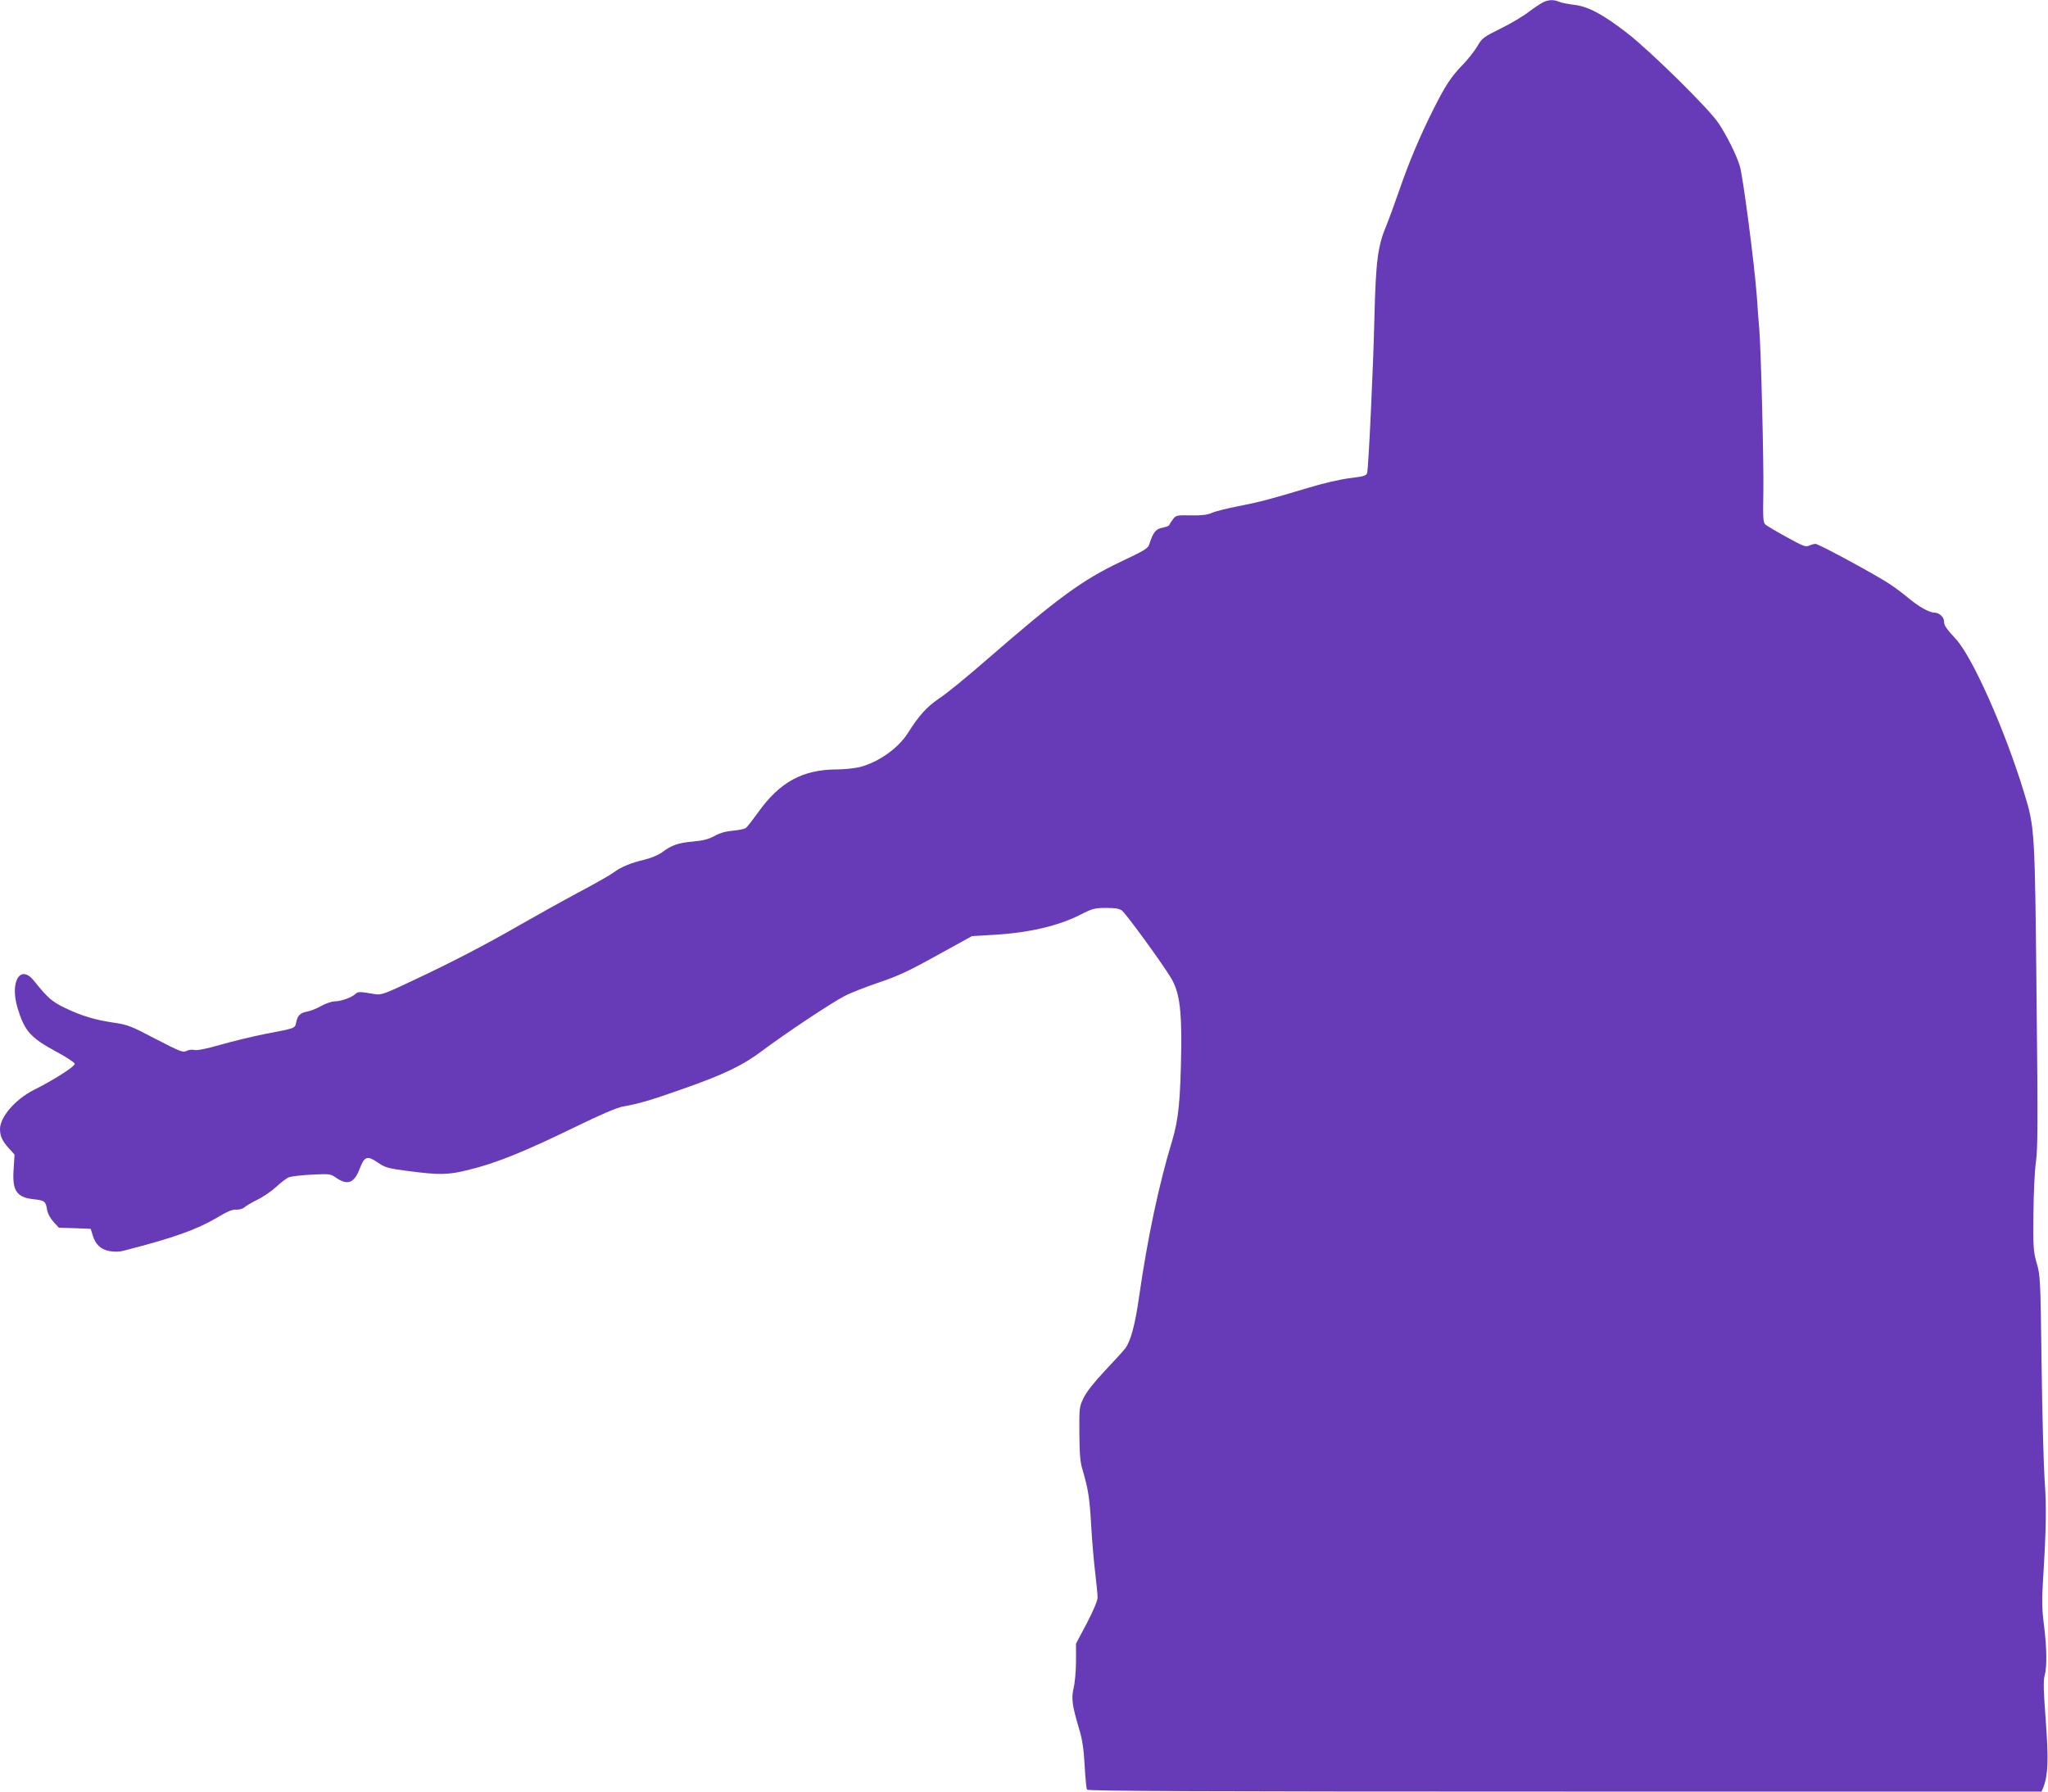 <?xml version="1.0" standalone="no"?>
<!DOCTYPE svg PUBLIC "-//W3C//DTD SVG 20010904//EN"
 "http://www.w3.org/TR/2001/REC-SVG-20010904/DTD/svg10.dtd">
<svg version="1.0" xmlns="http://www.w3.org/2000/svg"
 width="1280pt" height="1120pt" viewBox="0 0 1280 1120"
 preserveAspectRatio="xMidYMid meet">
<g transform="translate(0,1120) scale(0.1,-0.1)"
fill="#673ab7" stroke="none">
<path d="M9645 11186 c-16 -8 -57 -35 -90 -60 -33 -26 -112 -73 -175 -104
-109 -54 -117 -60 -147 -112 -18 -30 -59 -82 -91 -115 -71 -72 -111 -133 -184
-280 -84 -167 -152 -329 -212 -503 -30 -86 -66 -185 -80 -219 -55 -131 -67
-219 -76 -583 -7 -308 -36 -917 -45 -965 -4 -18 -17 -23 -107 -34 -60 -7 -168
-32 -263 -61 -239 -72 -305 -89 -438 -115 -67 -13 -140 -31 -162 -41 -30 -13
-64 -17 -132 -16 -87 2 -93 1 -112 -24 -11 -14 -21 -30 -23 -36 -2 -6 -22 -13
-43 -17 -41 -7 -59 -30 -82 -104 -7 -25 -31 -39 -181 -110 -238 -113 -392
-226 -836 -612 -118 -103 -250 -211 -293 -239 -79 -53 -129 -108 -197 -216
-60 -96 -183 -184 -301 -215 -33 -8 -98 -15 -145 -15 -214 -1 -357 -79 -492
-269 -34 -47 -68 -91 -76 -97 -9 -6 -45 -14 -81 -17 -45 -4 -81 -14 -115 -33
-37 -20 -69 -29 -137 -35 -94 -9 -130 -22 -194 -69 -24 -17 -68 -35 -110 -45
-82 -19 -146 -46 -191 -80 -18 -14 -120 -72 -226 -128 -106 -57 -267 -147
-358 -199 -217 -125 -431 -236 -670 -348 -177 -84 -198 -91 -235 -85 -103 17
-106 17 -125 0 -25 -22 -87 -44 -128 -45 -18 0 -56 -13 -85 -29 -28 -16 -68
-32 -88 -35 -43 -8 -59 -24 -68 -68 -8 -37 -1 -35 -200 -73 -74 -15 -196 -44
-272 -66 -91 -26 -147 -37 -164 -33 -15 4 -37 1 -50 -6 -21 -11 -39 -4 -192
75 -156 82 -175 89 -263 102 -116 17 -200 42 -306 93 -79 38 -107 63 -192 169
-85 106 -152 -6 -102 -171 43 -143 81 -186 243 -273 61 -33 113 -67 114 -75 3
-16 -130 -101 -256 -164 -116 -59 -211 -169 -211 -245 0 -43 15 -75 55 -119
l36 -40 -6 -94 c-9 -132 19 -173 125 -185 68 -7 76 -13 84 -64 4 -25 19 -53
40 -77 l34 -37 100 -3 99 -4 12 -39 c18 -59 49 -89 105 -100 29 -5 62 -5 84 1
323 83 459 132 592 210 61 37 93 50 116 48 19 -1 41 5 51 14 10 9 47 31 83 49
36 17 88 53 117 80 29 27 64 54 80 60 15 5 79 13 143 16 112 5 116 5 153 -21
70 -48 112 -31 146 60 29 75 46 81 110 38 50 -34 64 -38 195 -55 190 -25 249
-24 372 7 177 43 349 113 684 276 143 70 245 113 280 120 103 18 171 38 373
109 262 92 379 148 502 241 143 107 428 297 511 340 39 21 137 59 217 86 121
41 186 71 364 170 l218 120 120 7 c230 12 416 55 560 128 72 37 87 41 156 41
53 1 83 -4 100 -15 22 -15 237 -308 305 -418 53 -85 69 -192 67 -431 -5 -336
-16 -456 -58 -595 -82 -269 -154 -611 -205 -967 -25 -178 -53 -282 -87 -327
-14 -18 -72 -82 -129 -142 -65 -69 -113 -130 -131 -167 -27 -56 -28 -60 -27
-222 1 -126 5 -180 19 -225 37 -127 45 -176 55 -355 6 -102 18 -237 26 -300 7
-63 14 -129 14 -146 0 -20 -25 -80 -67 -161 l-68 -128 0 -110 c0 -60 -7 -136
-15 -168 -15 -65 -9 -109 35 -257 19 -62 28 -121 34 -225 4 -78 11 -147 15
-153 5 -9 741 -12 2987 -12 l2979 0 11 27 c30 79 33 172 15 417 -14 185 -16
250 -7 281 15 56 14 169 -4 314 -13 101 -14 155 -6 285 20 317 22 463 10 621
-6 88 -15 412 -19 720 -7 543 -8 562 -31 640 -21 74 -22 96 -20 310 1 129 8
272 16 325 11 79 12 248 4 980 -11 1101 -11 1103 -78 1323 -118 389 -323 850
-427 962 -61 67 -74 85 -74 111 0 26 -30 54 -59 54 -32 0 -97 36 -163 91 -32
27 -84 66 -116 87 -80 54 -445 252 -465 252 -9 0 -27 -5 -40 -11 -22 -10 -38
-3 -138 52 -63 34 -122 70 -133 78 -17 15 -18 31 -15 206 3 180 -15 908 -26
1025 -3 30 -10 120 -15 200 -15 200 -87 754 -107 815 -21 68 -82 190 -133 266
-61 91 -421 446 -570 562 -151 117 -244 167 -332 177 -35 4 -76 12 -91 18 -36
15 -65 15 -102 -2z"/>
</g>
</svg>
